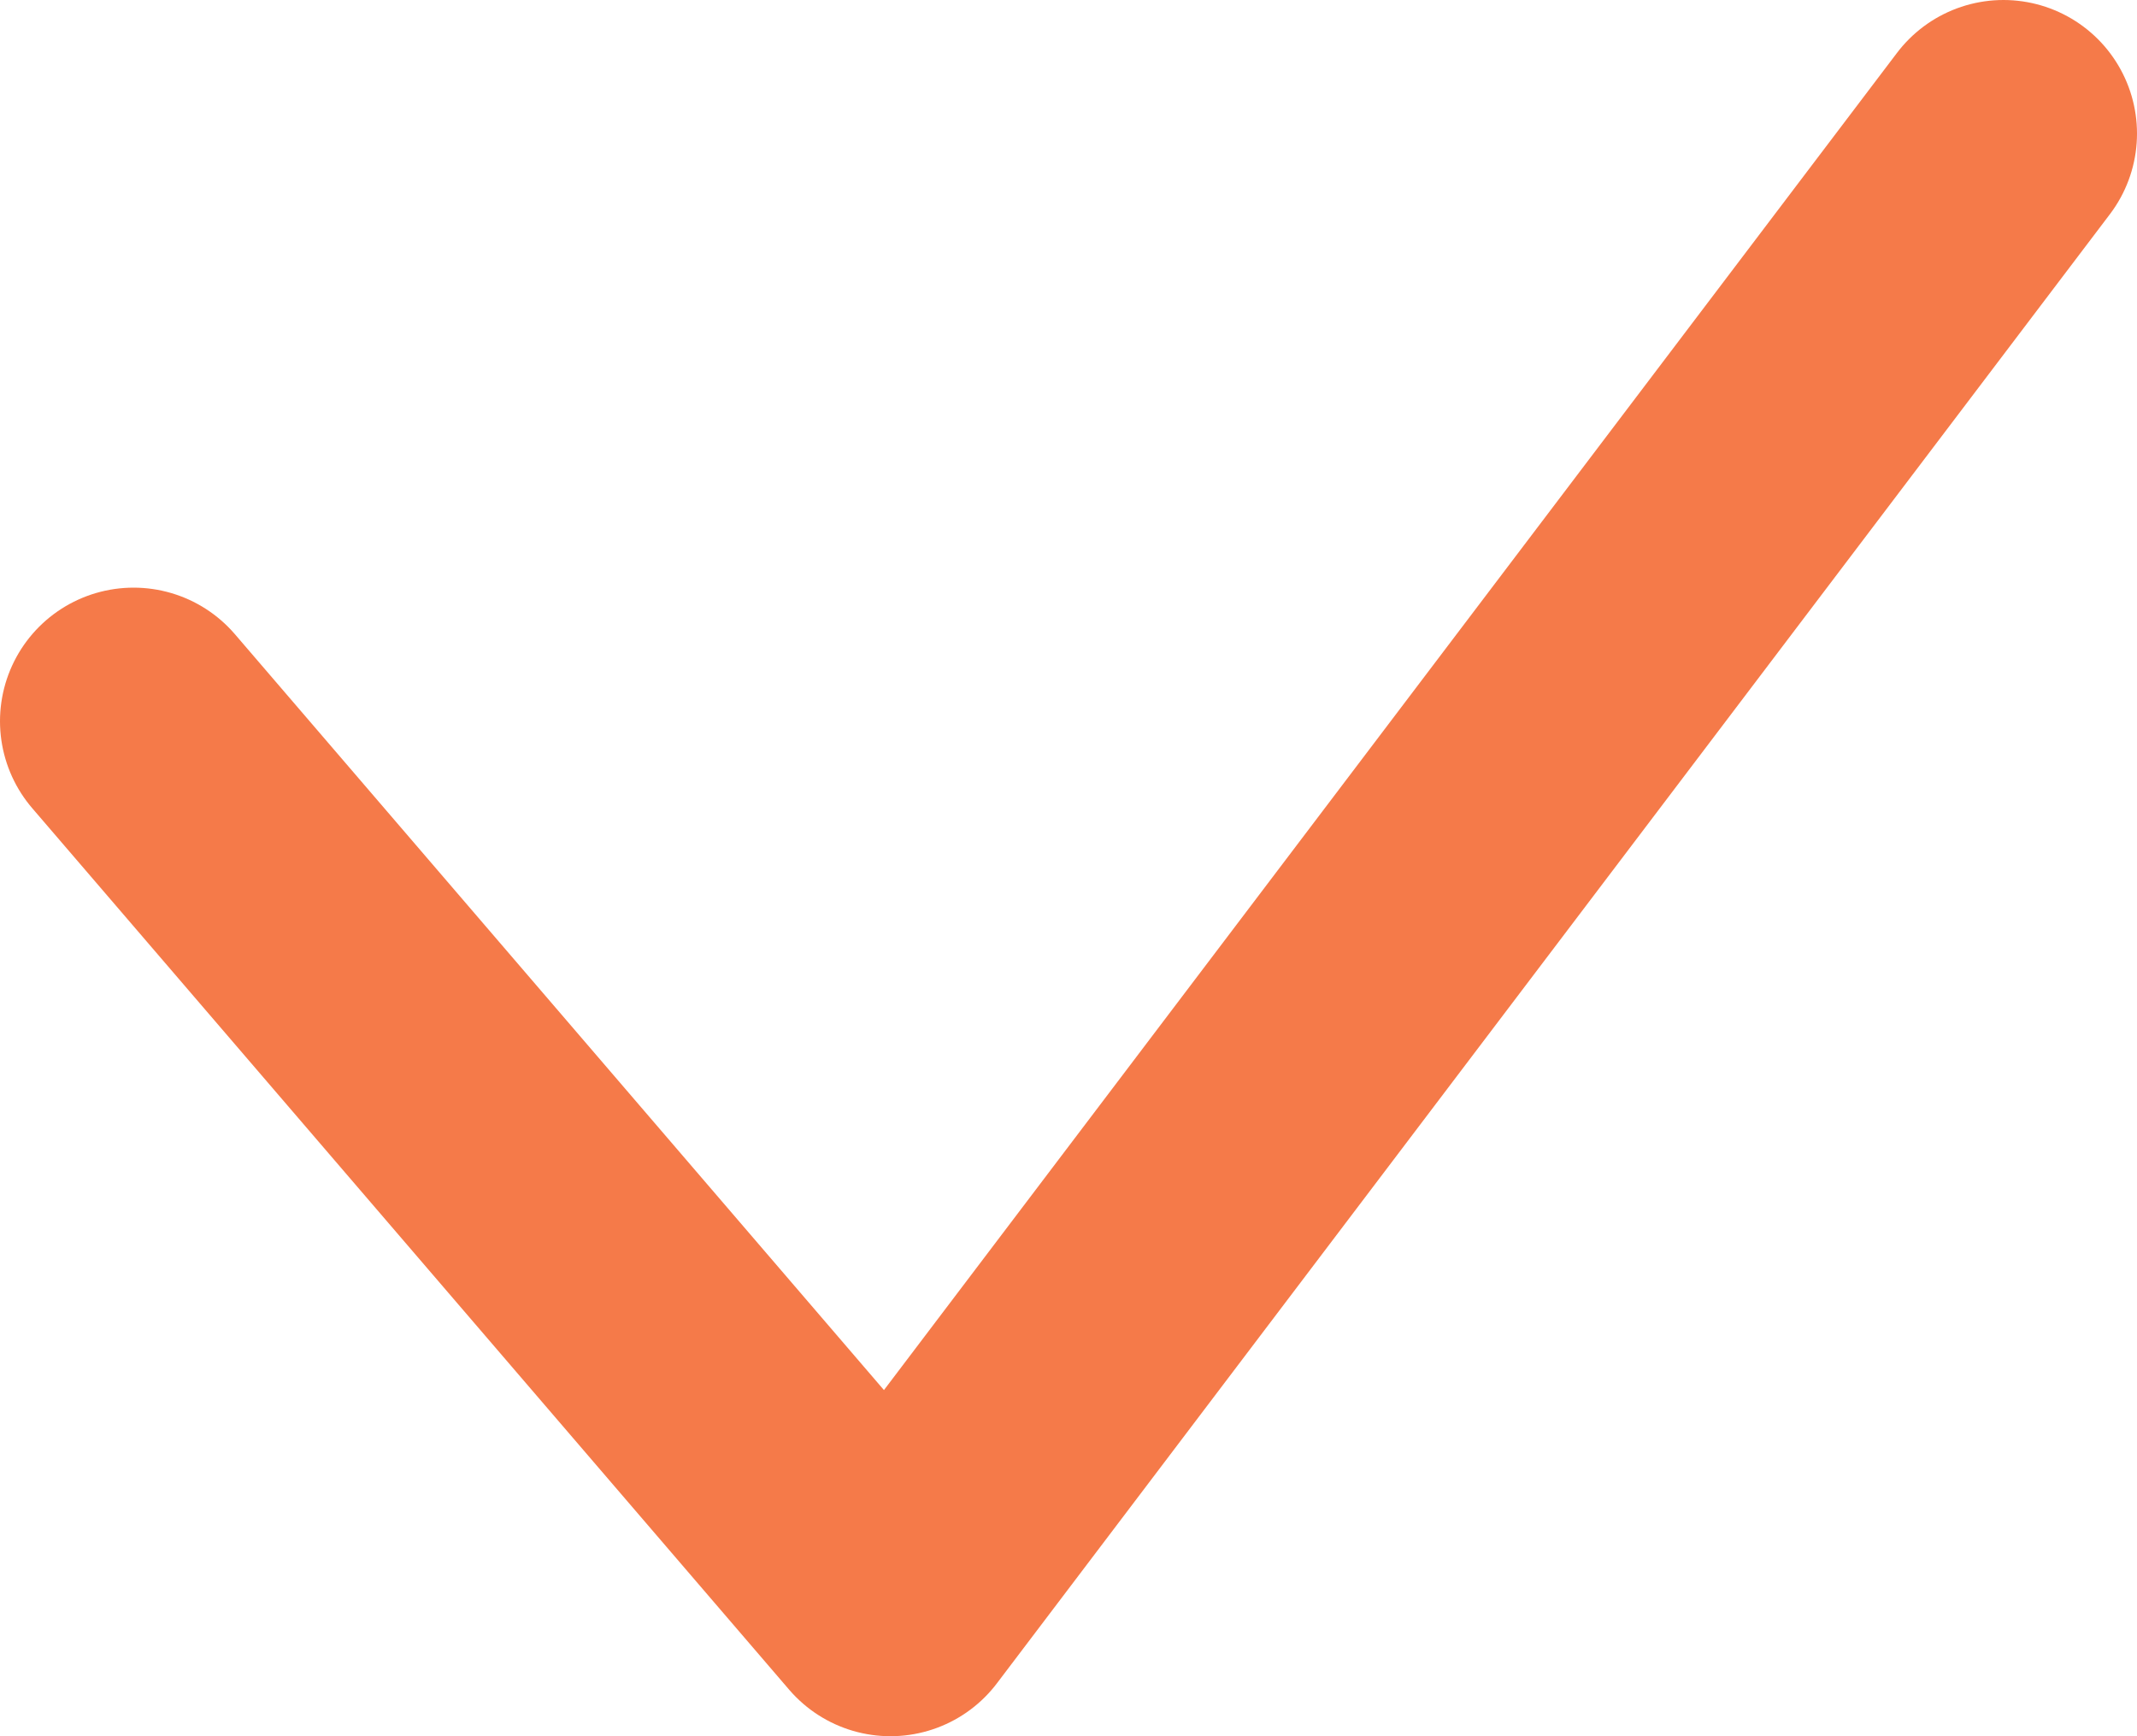 <?xml version="1.0" encoding="UTF-8"?> <svg xmlns="http://www.w3.org/2000/svg" width="16" height="13" viewBox="0 0 16 13" fill="none"> <path d="M1 5.4L6.667 12L15 1" stroke="#F57A49" stroke-width="2" stroke-linecap="round" stroke-linejoin="round"></path> </svg> 
